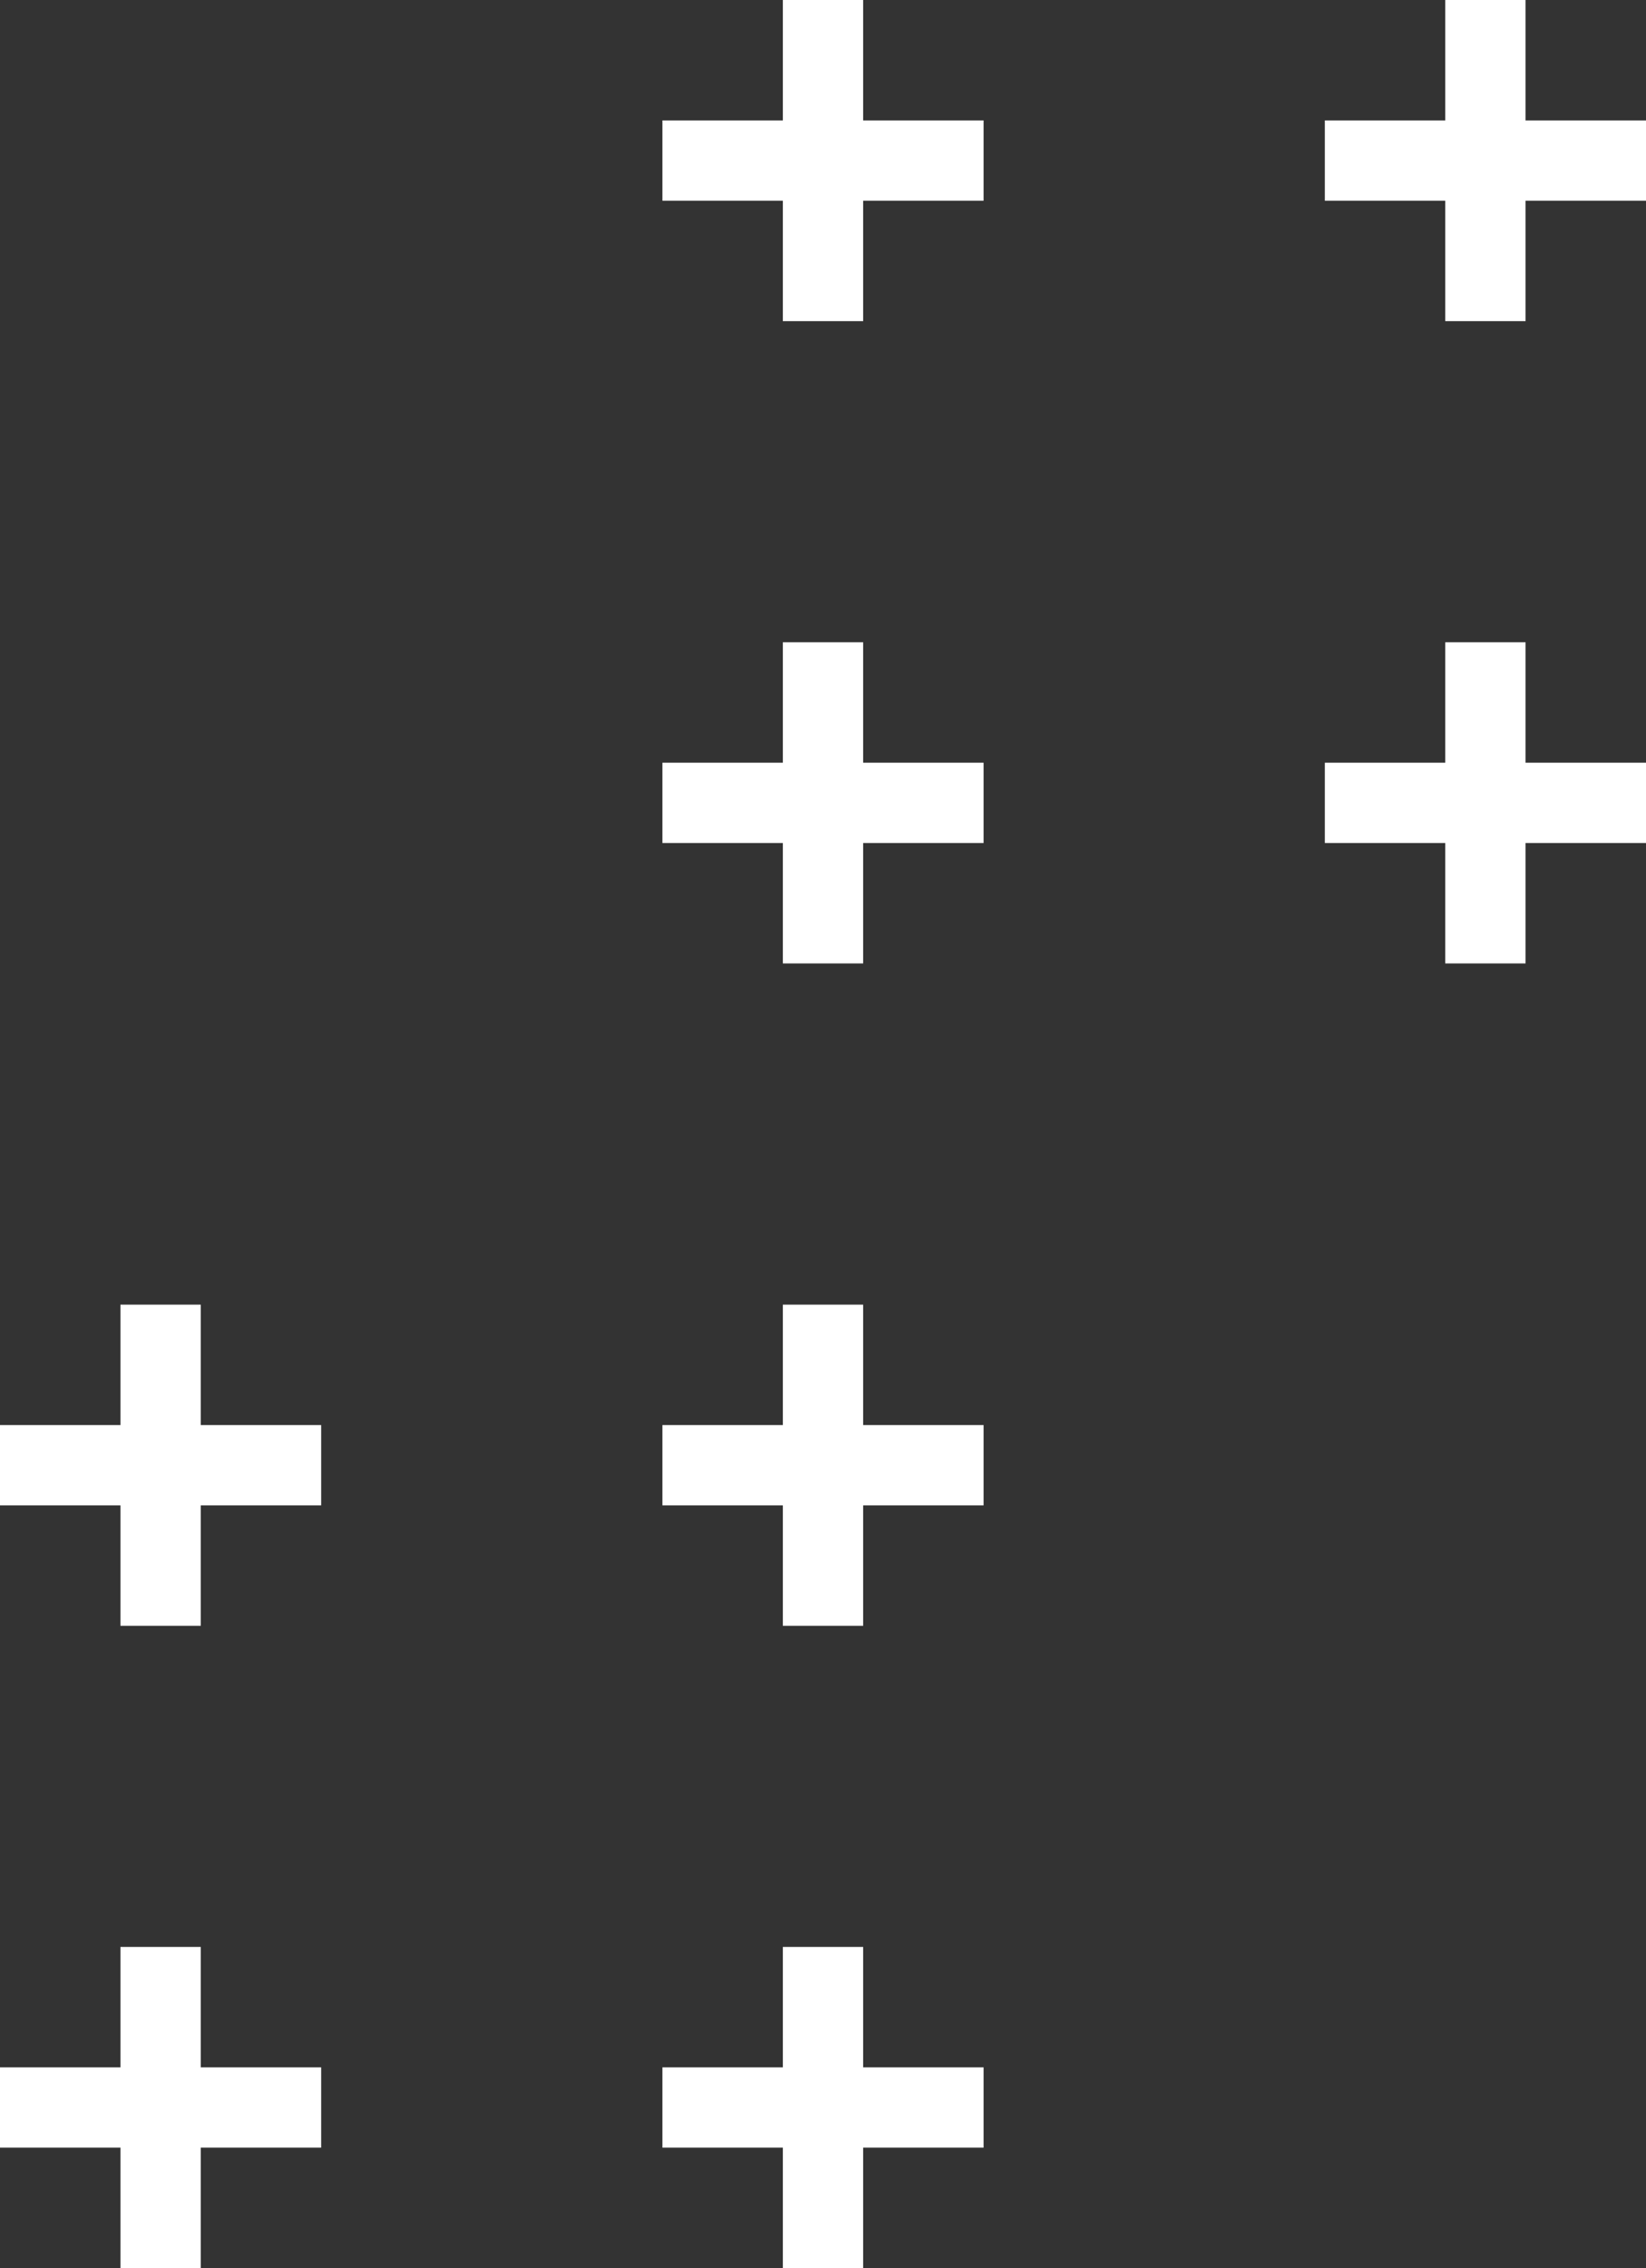 <?xml version="1.0" encoding="UTF-8"?> <svg xmlns="http://www.w3.org/2000/svg" width="82" height="113" viewBox="0 0 82 113" fill="none"><rect x="0" y="0" width="82" height="113" fill="#333333" stroke="none"/> <path fill-rule="evenodd" clip-rule="evenodd" d="M72 16V0H76V16H72Z" fill="white"></path> <path fill-rule="evenodd" clip-rule="evenodd" d="M66 6H82V10H66V6Z" fill="white"></path> <path fill-rule="evenodd" clip-rule="evenodd" d="M72 48V32H76V48H72Z" fill="white"></path> <path fill-rule="evenodd" clip-rule="evenodd" d="M66 38H82V42H66V38Z" fill="white"></path> <path fill-rule="evenodd" clip-rule="evenodd" d="M39 16V0H43V16H39Z" fill="white"></path> <path fill-rule="evenodd" clip-rule="evenodd" d="M33 6L49 6L49 10L33 10L33 6Z" fill="white"></path> <path fill-rule="evenodd" clip-rule="evenodd" d="M39 48V32H43V48H39Z" fill="white"></path> <path fill-rule="evenodd" clip-rule="evenodd" d="M33 38H49V42H33V38Z" fill="white"></path> <path fill-rule="evenodd" clip-rule="evenodd" d="M39 81V65H43V81H39Z" fill="white"></path> <path fill-rule="evenodd" clip-rule="evenodd" d="M33 71H49V75H33V71Z" fill="white"></path> <path fill-rule="evenodd" clip-rule="evenodd" d="M39 113V97H43V113H39Z" fill="white"></path> <path fill-rule="evenodd" clip-rule="evenodd" d="M33 103H49V107H33V103Z" fill="white"></path> <path fill-rule="evenodd" clip-rule="evenodd" d="M6 81V65H10V81H6Z" fill="white"></path> <path fill-rule="evenodd" clip-rule="evenodd" d="M0 71H16V75H0V71Z" fill="white"></path> <path fill-rule="evenodd" clip-rule="evenodd" d="M6 113V97H10V113H6Z" fill="white"></path> <path fill-rule="evenodd" clip-rule="evenodd" d="M0 103H16V107H0V103Z" fill="white"></path> </svg> 